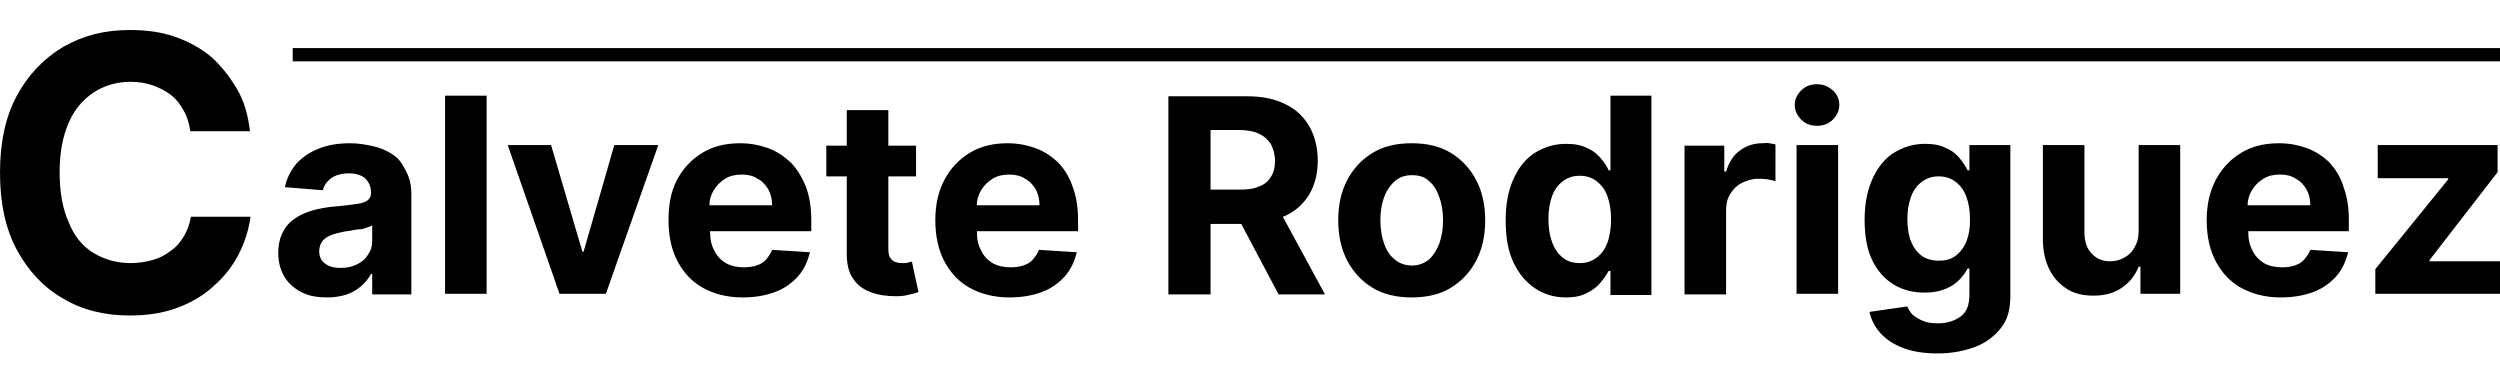 <?xml version="1.0" encoding="UTF-8"?> <svg xmlns="http://www.w3.org/2000/svg" xml:space="preserve" width="350" style="enable-background:new 0 0 415.1 53.6" viewBox="0 0 415.1 53.6"><path d="M65.4 20.8c-1-.7-2.1-1.2-3.4-1.5-1.3-.3-2.6-.5-3.9-.5-2 0-3.7.3-5.2.9-1.5.6-2.7 1.4-3.7 2.5-.9 1.1-1.6 2.4-1.9 3.9l6.3.5c.2-.8.7-1.5 1.4-2s1.7-.8 2.9-.8 2.1.3 2.7.8c.6.6 1 1.3 1 2.4v.1c0 .5-.2.9-.6 1.2-.4.3-1 .5-1.9.6-.9.1-2 .3-3.5.4-1.2.1-2.4.3-3.5.6s-2.1.7-3 1.3c-.9.6-1.6 1.3-2.1 2.3-.5.9-.8 2.1-.8 3.5 0 1.6.4 3 1.1 4.1.7 1.1 1.7 1.9 2.9 2.5 1.2.6 2.6.8 4.2.8 1.2 0 2.3-.2 3.2-.5.9-.3 1.7-.8 2.4-1.4.7-.6 1.2-1.3 1.6-2h.2v3.4h6.5V27.2c0-1.5-.3-2.7-.9-3.8s-1-1.9-2-2.6zM61.8 35c0 .9-.2 1.6-.7 2.3-.4.7-1 1.2-1.8 1.6-.8.4-1.7.6-2.7.6-1.1 0-1.9-.2-2.6-.7-.7-.5-1-1.2-1-2.1 0-.6.2-1.2.5-1.6.3-.4.8-.8 1.4-1 .6-.3 1.3-.4 2.1-.6.4-.1.8-.1 1.3-.2s.9-.2 1.4-.2.9-.2 1.2-.3c.4-.1.7-.2.9-.4V35zM73.9 10.9h6.9v32.9h-6.9zM96.9 36.8h-.2l-5.2-17.7h-7.2l8.6 24.7h7.7l8.7-24.7H102zM131.2 21.9c-1.1-1-2.3-1.8-3.7-2.3-1.4-.5-2.9-.8-4.6-.8-2.4 0-4.5.5-6.3 1.6-1.8 1.1-3.2 2.6-4.2 4.5S111 29 111 31.6c0 2.6.5 4.9 1.5 6.8s2.4 3.4 4.2 4.4c1.8 1 4 1.6 6.6 1.6 2 0 3.8-.3 5.4-.9 1.6-.6 2.8-1.5 3.8-2.6s1.6-2.5 2-4l-6.3-.4c-.2.6-.6 1.1-1 1.6s-1 .8-1.6 1c-.6.2-1.3.3-2.1.3-1.1 0-2.1-.2-3-.7-.8-.5-1.5-1.2-1.9-2.1-.5-.9-.7-1.9-.7-3.2h16.8v-1.9c0-2.1-.3-3.9-.9-5.5-.7-1.7-1.5-3-2.6-4.1zM117.8 29c0-.9.3-1.7.7-2.4.5-.8 1.1-1.4 1.9-1.9.8-.5 1.7-.7 2.8-.7 1 0 1.9.2 2.6.7.8.4 1.3 1 1.8 1.8.4.8.6 1.6.6 2.6h-10.4zM150.8 38.6c-.3.1-.6.1-1 .1-.5 0-.9-.1-1.2-.2-.3-.1-.6-.4-.8-.7-.2-.3-.3-.8-.3-1.5v-12h4.6v-5.1h-4.6v-5.9h-6.9v5.9h-3.4v5.1h3.4v12.9c0 1.6.3 3 1 4 .7 1.1 1.6 1.8 2.9 2.3s2.7.7 4.3.7c.9 0 1.6-.1 2.3-.3.6-.1 1.1-.3 1.4-.4l-1.1-5.1c0 .1-.3.1-.6.2zM175.6 21.9c-1.1-1-2.3-1.8-3.7-2.3-1.4-.5-2.9-.8-4.6-.8-2.4 0-4.5.5-6.3 1.6-1.8 1.1-3.2 2.6-4.2 4.5s-1.5 4.1-1.5 6.7c0 2.6.5 4.9 1.5 6.8s2.4 3.4 4.2 4.4c1.8 1 4 1.6 6.6 1.6 2 0 3.8-.3 5.4-.9 1.6-.6 2.8-1.5 3.8-2.6s1.6-2.5 2-4l-6.3-.4c-.2.6-.6 1.1-1 1.6s-1 .8-1.6 1c-.6.2-1.3.3-2.1.3-1.1 0-2.1-.2-3-.7-.8-.5-1.5-1.2-1.9-2.1-.5-.9-.7-1.9-.7-3.2H179v-1.9c0-2.1-.3-3.9-.9-5.5-.6-1.7-1.4-3-2.5-4.1zM162.2 29c0-.9.3-1.7.7-2.4.5-.8 1.1-1.4 1.9-1.9.8-.5 1.7-.7 2.8-.7 1 0 1.9.2 2.6.7.8.4 1.3 1 1.8 1.8.4.8.6 1.6.6 2.6h-10.4zM213.3 30.9c1.8-.8 3.1-2 4.1-3.6.9-1.6 1.4-3.4 1.4-5.6 0-2.2-.5-4.1-1.4-5.7-.9-1.6-2.3-2.9-4-3.7-1.8-.9-3.9-1.3-6.4-1.3h-13v32.9h7V32.2h5.1l6.2 11.7h7.7L213 31c.1 0 .2-.1.3-.1zM201 16.6h4.7c1.3 0 2.5.2 3.3.6.9.4 1.5 1 2 1.7.4.8.7 1.7.7 2.8 0 1.1-.2 2-.7 2.7-.4.7-1.1 1.3-2 1.6-.9.4-2 .5-3.3.5H201v-9.9zM240.9 20.4c-1.8-1.1-4-1.6-6.5-1.6s-4.7.5-6.5 1.6c-1.8 1.1-3.2 2.6-4.2 4.5s-1.5 4.1-1.5 6.7c0 2.5.5 4.8 1.5 6.7 1 1.9 2.4 3.4 4.2 4.5 1.8 1.1 4 1.6 6.5 1.6s4.7-.5 6.5-1.6c1.8-1.1 3.2-2.6 4.2-4.5s1.5-4.1 1.5-6.7c0-2.6-.5-4.8-1.5-6.7-1-1.9-2.4-3.4-4.2-4.5zm-1.9 15c-.4 1.1-1 2-1.7 2.7-.8.6-1.7 1-2.8 1-1.1 0-2.1-.3-2.9-1-.8-.6-1.4-1.5-1.8-2.7-.4-1.1-.6-2.4-.6-3.8s.2-2.7.6-3.8c.4-1.1 1-2 1.8-2.7.8-.7 1.7-1 2.9-1 1.1 0 2.1.3 2.8 1 .8.7 1.3 1.5 1.7 2.7.4 1.1.6 2.4.6 3.8s-.2 2.6-.6 3.8zM267.3 23.3h-.2c-.3-.7-.7-1.3-1.3-2-.6-.7-1.3-1.3-2.3-1.7-.9-.5-2.1-.7-3.5-.7-1.8 0-3.5.5-5 1.4-1.5.9-2.7 2.3-3.6 4.2-.9 1.9-1.4 4.2-1.4 7.1 0 2.8.4 5.1 1.3 7 .9 1.9 2.1 3.3 3.6 4.3s3.2 1.5 5.1 1.5c1.3 0 2.5-.2 3.4-.7.9-.4 1.7-1 2.3-1.7.6-.7 1-1.3 1.4-2h.3v4h6.8V10.9h-6.8v12.4zm-.4 12c-.4 1.1-1 1.9-1.8 2.5s-1.7.9-2.8.9c-1.1 0-2.1-.3-2.8-.9-.8-.6-1.4-1.5-1.8-2.6-.4-1.1-.6-2.4-.6-3.8s.2-2.7.6-3.8c.4-1.1 1-1.9 1.8-2.5s1.7-.9 2.8-.9c1.1 0 2 .3 2.8.9s1.4 1.4 1.8 2.5c.4 1.1.6 2.4.6 3.8s-.2 2.8-.6 3.9zM292.6 18.8c-1.4 0-2.6.4-3.7 1.2-1.1.8-1.8 1.9-2.3 3.5h-.3v-4.3h-6.6v24.7h6.9v-14c0-1 .2-1.9.7-2.7.5-.8 1.1-1.4 1.9-1.8.8-.4 1.7-.7 2.7-.7.5 0 1 0 1.6.1.6.1 1 .2 1.3.3V19c-.3-.1-.6-.1-1-.2s-.8 0-1.2 0zM301.7 9c-1 0-1.9.3-2.6 1s-1.1 1.5-1.1 2.4c0 1 .4 1.8 1.1 2.5s1.6 1 2.6 1 1.9-.3 2.6-1 1.1-1.5 1.1-2.5c0-.9-.4-1.8-1.1-2.4s-1.5-1-2.6-1zM298.3 19.1h6.9v24.7h-6.9zM327 23.3h-.3c-.3-.7-.8-1.3-1.3-2-.6-.7-1.3-1.3-2.3-1.7-.9-.5-2.1-.7-3.5-.7-1.8 0-3.5.5-5 1.4-1.5.9-2.7 2.3-3.6 4.2s-1.4 4.2-1.4 7c0 2.7.4 5 1.3 6.8.9 1.8 2.1 3.1 3.6 4 1.5.9 3.2 1.3 5.1 1.3 1.3 0 2.4-.2 3.4-.6s1.7-.9 2.3-1.5c.6-.6 1.1-1.3 1.4-1.9h.3V44c0 1.7-.5 2.9-1.5 3.6-1 .7-2.2 1.1-3.7 1.1-1 0-1.8-.1-2.5-.4s-1.2-.6-1.7-1c-.4-.4-.7-.9-.9-1.4l-6.3.9c.3 1.3.9 2.5 1.8 3.5s2.2 1.9 3.8 2.5c1.6.6 3.5.9 5.7.9 2.4 0 4.4-.4 6.3-1.1 1.8-.7 3.2-1.8 4.3-3.2s1.5-3.2 1.5-5.3v-25H327v4.2zm-.5 11.8c-.4 1-1 1.8-1.8 2.4-.8.6-1.7.8-2.8.8-1.1 0-2.1-.3-2.8-.8-.8-.6-1.4-1.4-1.8-2.4-.4-1-.6-2.3-.6-3.7 0-1.4.2-2.6.6-3.7.4-1.1 1-1.9 1.8-2.5.8-.6 1.7-.9 2.8-.9 1.1 0 2 .3 2.8.9s1.4 1.4 1.8 2.5c.4 1.1.6 2.3.6 3.8s-.2 2.6-.6 3.6zM355.1 33.3c0 1.1-.2 2-.7 2.8-.4.8-1 1.3-1.7 1.7-.7.4-1.5.6-2.3.6-1.3 0-2.3-.4-3.1-1.3-.8-.8-1.2-2-1.2-3.5V19.1h-6.9v15.7c0 1.9.4 3.6 1.1 5 .7 1.4 1.7 2.4 2.9 3.2 1.3.8 2.7 1.1 4.4 1.1 1.9 0 3.4-.4 4.7-1.3 1.3-.9 2.2-2 2.8-3.5h.3v4.5h6.6V19.1h-6.9v14.2zM386.7 21.9c-1.1-1-2.3-1.8-3.7-2.3-1.4-.5-2.9-.8-4.6-.8-2.4 0-4.5.5-6.3 1.6-1.8 1.1-3.2 2.6-4.2 4.5s-1.5 4.1-1.5 6.7c0 2.6.5 4.9 1.5 6.8s2.4 3.4 4.2 4.4 4 1.6 6.6 1.6c2 0 3.8-.3 5.4-.9 1.6-.6 2.8-1.5 3.8-2.6s1.6-2.5 2-4l-6.3-.4c-.2.6-.6 1.1-1 1.6s-1 .8-1.6 1c-.6.2-1.3.3-2.1.3-1.1 0-2.1-.2-3-.7-.8-.5-1.5-1.2-1.9-2.1-.5-.9-.7-1.9-.7-3.2H390v-1.9c0-2.1-.3-3.9-.9-5.5-.5-1.7-1.4-3-2.4-4.1zM373.2 29c0-.9.3-1.7.7-2.4.5-.8 1.1-1.4 1.9-1.9.8-.5 1.7-.7 2.8-.7 1 0 1.9.2 2.6.7.8.4 1.3 1 1.8 1.8.4.8.6 1.6.6 2.6h-10.4zM403.4 38.2l11.3-14.6v-4.5h-19.9v5.5h11.7v.2l-12.1 14.9v4.1h20.7v-5.4h-11.7zM15.5 10.4c1.8-1.2 3.9-1.8 6.2-1.8 1.3 0 2.6.2 3.7.6 1.1.4 2.1.9 3 1.6.9.7 1.6 1.6 2.1 2.6.6 1 .9 2.1 1.1 3.4h9.9c-.3-2.7-1-5.1-2.2-7.1S36.7 5.9 35 4.4c-1.7-1.4-3.7-2.5-6-3.3S24.2 0 21.5 0c-4.1 0-7.7.9-11 2.8-3.2 1.9-5.8 4.6-7.7 8.1S0 18.7 0 23.7c0 5 .9 9.3 2.8 12.8s4.4 6.2 7.7 8.1c3.2 1.9 6.9 2.8 11 2.8 3 0 5.6-.4 8-1.3 2.4-.9 4.4-2.1 6.1-3.7 1.7-1.5 3.1-3.3 4.1-5.3 1-2 1.6-4 1.9-6.1h-9.9c-.2 1.2-.6 2.3-1.2 3.3s-1.3 1.8-2.2 2.4c-.9.7-1.9 1.2-3 1.5-1.1.3-2.3.5-3.6.5-2.3 0-4.4-.6-6.2-1.7s-3.2-2.8-4.1-5.1c-1-2.2-1.5-5-1.5-8.3 0-3.2.5-5.9 1.5-8.2.9-2.1 2.3-3.8 4.1-5zM48.6 3h366.5v2.2H48.6z"></path></svg> 